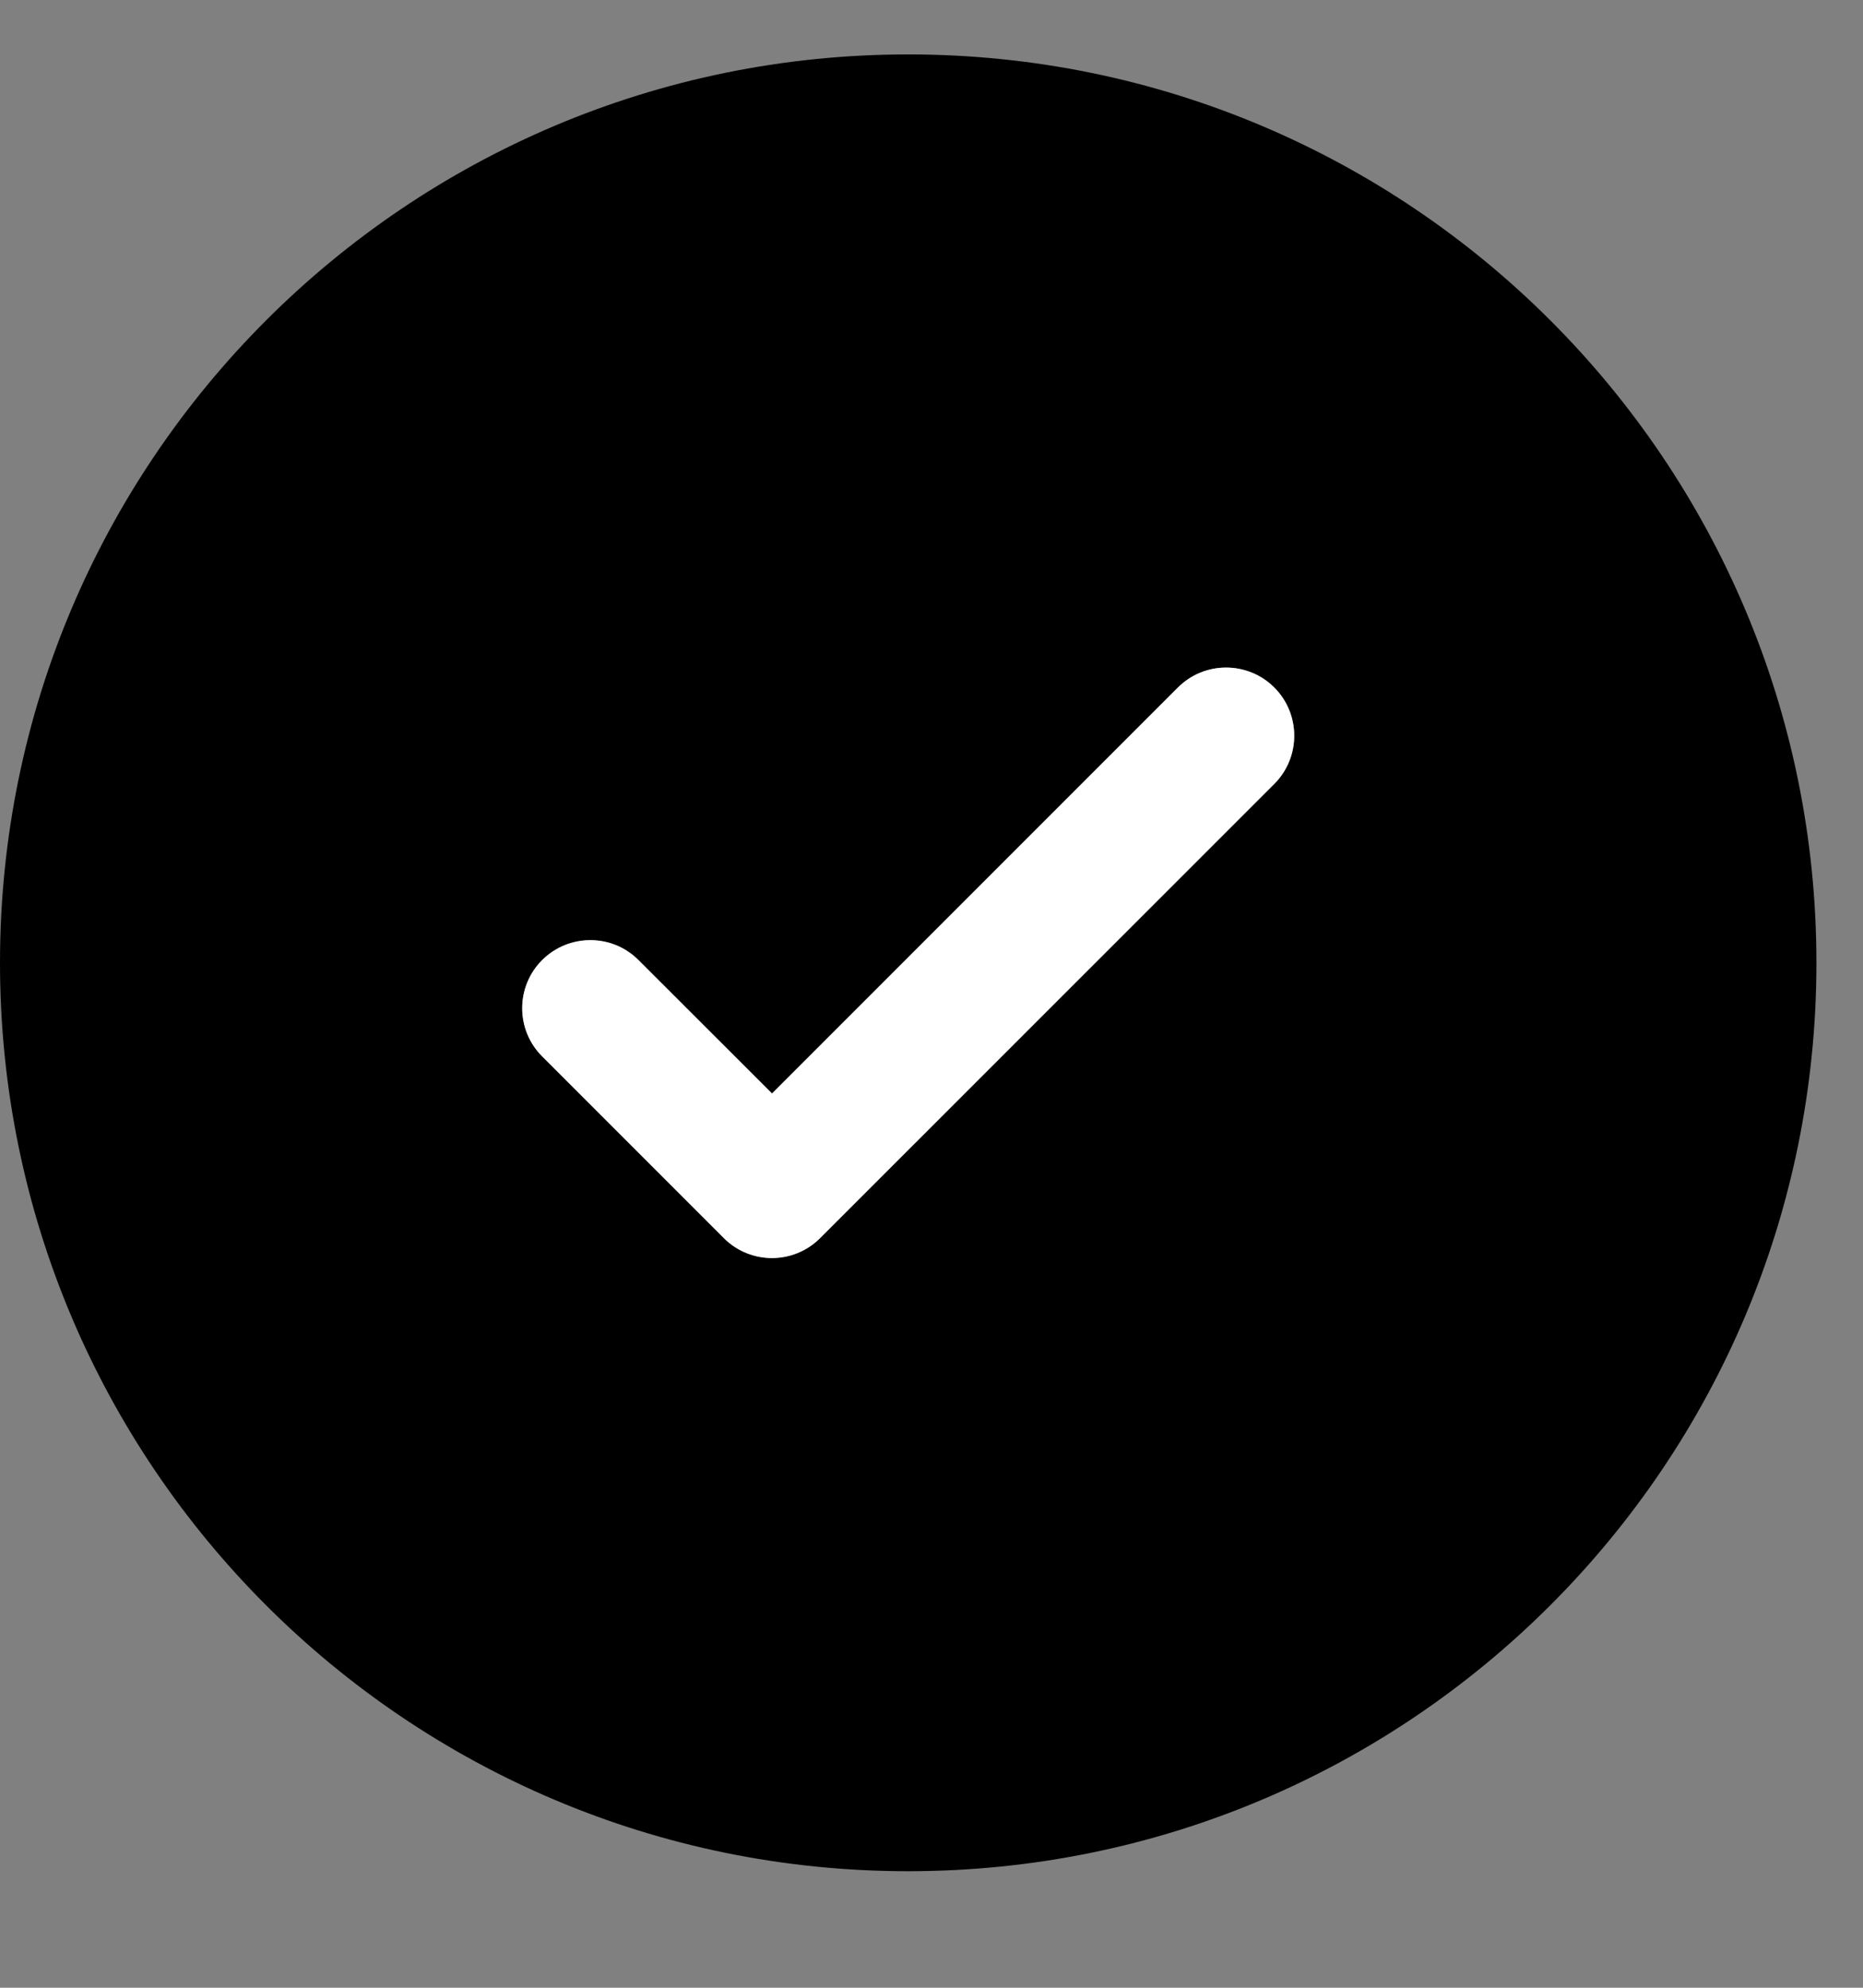 <svg width="15" height="16" viewBox="0 0 15 16" fill="none" xmlns="http://www.w3.org/2000/svg">
<rect x="0" y="0" width="15" height="16" fill="#808080" stroke="none"/>
<path fill-rule="evenodd" clip-rule="evenodd" d="M14.625 7.75C14.625 11.789 11.351 15.062 7.312 15.062C3.274 15.062 0 11.789 0 7.75C0 3.711 3.274 0.438 7.312 0.438C11.351 0.438 14.625 3.711 14.625 7.75ZM10.26 5.534C10.474 5.748 10.474 6.096 10.26 6.31L6.603 9.966C6.389 10.18 6.042 10.18 5.828 9.966L4.365 8.503C4.151 8.289 4.151 7.942 4.365 7.728C4.58 7.514 4.927 7.514 5.141 7.728L6.216 8.802L7.85 7.168L9.484 5.534C9.698 5.32 10.046 5.32 10.26 5.534Z" fill="black"/>
<path d="M10.26 5.534C10.474 5.748 10.474 6.096 10.26 6.31L6.603 9.966C6.389 10.18 6.042 10.18 5.828 9.966L4.365 8.503C4.151 8.289 4.151 7.942 4.365 7.728C4.58 7.514 4.927 7.514 5.141 7.728L6.216 8.802L7.85 7.168L9.484 5.534C9.698 5.32 10.046 5.32 10.26 5.534Z" fill="white"/>
</svg>
